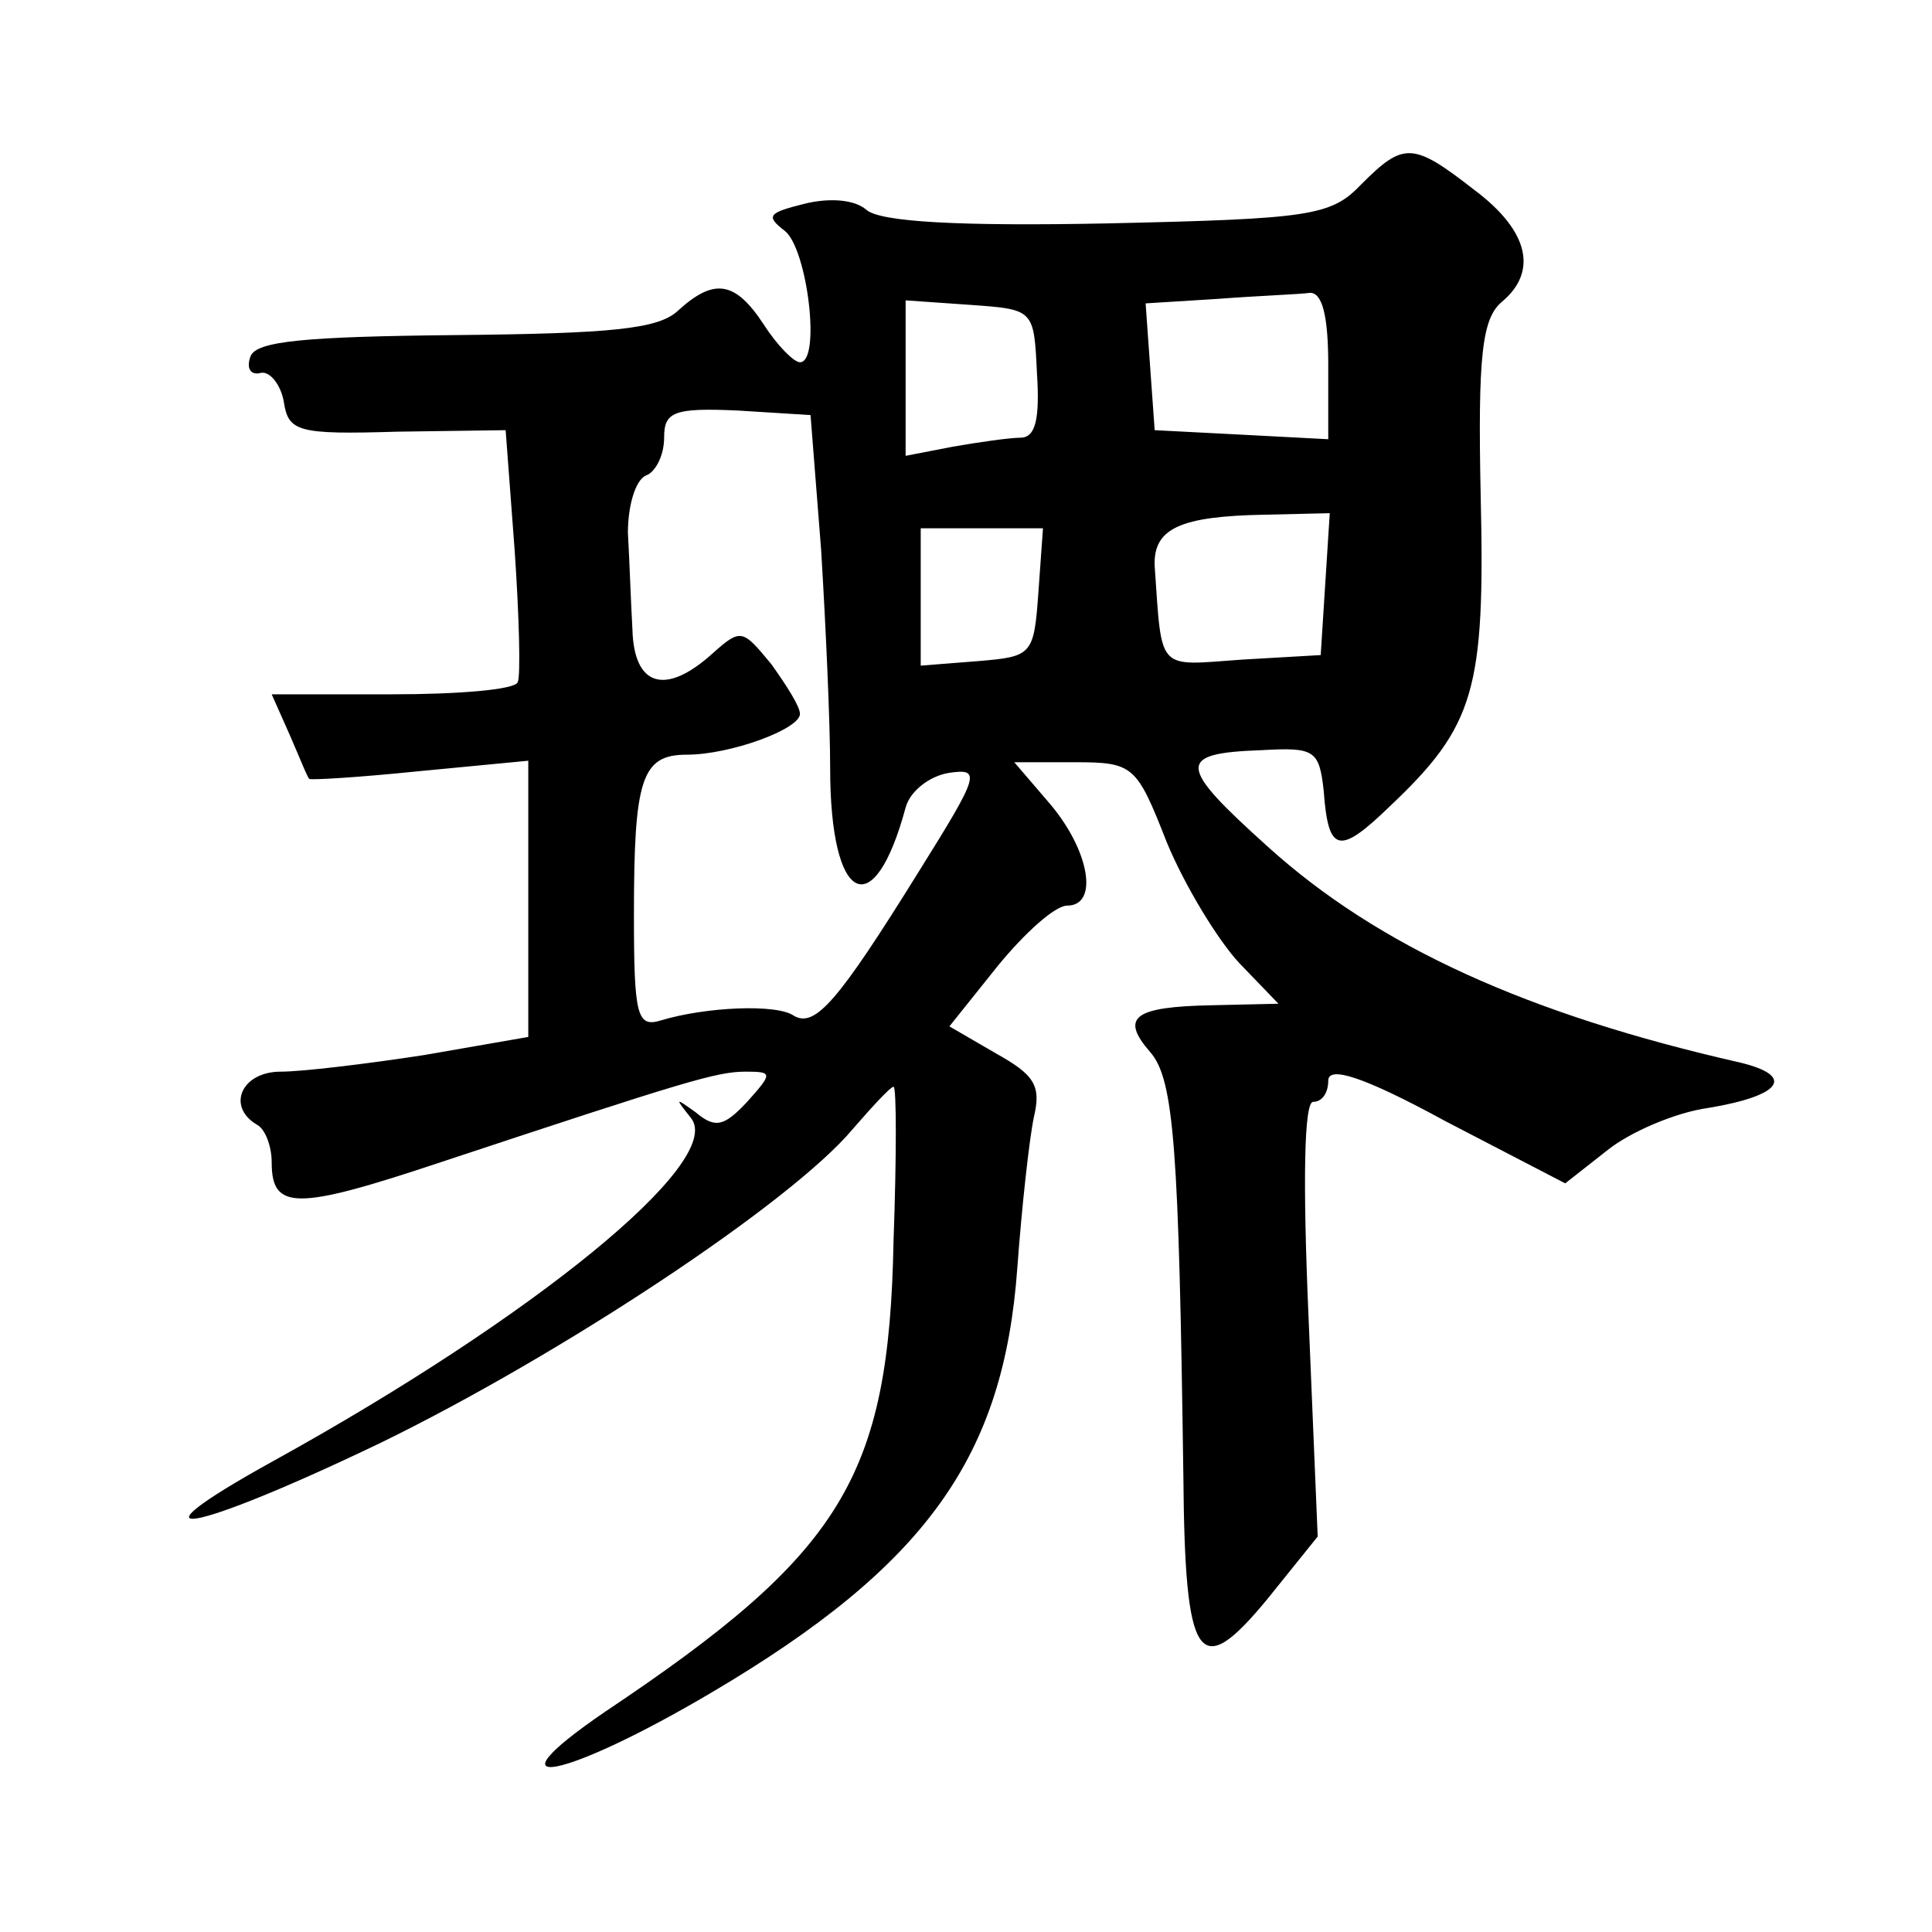<?xml version="1.0" standalone="no"?>
<!DOCTYPE svg PUBLIC "-//W3C//DTD SVG 20010904//EN"
 "http://www.w3.org/TR/2001/REC-SVG-20010904/DTD/svg10.dtd">
<svg version="1.0" xmlns="http://www.w3.org/2000/svg"
 width="128pt" height="128pt" viewBox="0 0 128 128"
 preserveAspectRatio="xMidYMid meet">
<g transform="translate(0,128) scale(0.1,-0.1)"
fill="#0" stroke="none">
<path d="M902 1158 c-20 -21 -33 -23 -168 -26 -99 -2 -151 1 -160 9 -8 7 -25 8
-41 4 -24 -6 -26 -8 -13 -18 15 -12 24 -87 10 -87 -4 0 -15 11 -24 25 -19 29 -33
31 -57 9 -13 -12 -44 -15 -147 -16 -100 -1 -132 -4 -136 -14 -3 -8 0 -13 7 -11
6 1 13 -8 15 -19 3 -20 9 -22 75 -20 l72 1 6 -80 c3 -44 4 -83 2 -87 -2 -5 -40
-8 -83 -8 l-80 0 12 -27 c7 -16 12 -29 13 -29 0 -1 33 1 72 5 l73 7 0 -92 0 -91
-69 -12 c-39 -6 -81 -11 -95 -11 -26 0 -36 -23 -16 -35 6 -3 10 -15 10 -25 0 -32
16 -32 112 0 163 54 183 60 202 60 18 0 18 -1 1 -20 -15 -16 -21 -18 -34 -7 -14
10 -14 10 -3 -4 22 -29 -105 -132 -277 -227 -103 -57 -54 -48 71 12 119 58 272
159 313 208 13 15 25 28 27 28 2 0 2 -46 0 -102 -3 -157 -34 -207 -191 -312 -82
-56 -27 -45 71 13 142 84 193 156 202 281 3 41 8 86 11 100 5 21 0 28 -25 42 l-31
18 32 40 c18 22 38 40 46 40 21 0 15 36 -11 67 l-24 28 40 0 c39 0 41 -2 61 -53
12 -29 34 -65 48 -80 l26 -27 -44 -1 c-52 -1 -61 -8 -41 -31 16 -18 19 -65 22 -280
1 -125 10 -138 56 -82 l33 41 -6 144 c-4 92 -3 144 3 144 6 0 10 6 10 14 0 10 23
3 78 -27 l79 -41 28 22 c15 12 45 25 67 28 48 8 58 21 21 30 -141 32 -240 77 -313
143 -60 54 -61 62 -4 64 35 2 38 0 41 -27 3 -41 10 -43 44 -10 56 53 63 77 60 205
-2 94 1 118 14 129 24 20 18 47 -18 74 -41 32 -47 32 -75 4z m-22 -120 l0 -49 -57
3 -58 3 -3 42 -3 42 48 3 c26 2 54 3 61 4 8 0 12 -15 12 -48z m-193 -5 c2 -31 -1
-43 -11 -43 -7 0 -28 -3 -45 -6 l-31 -6 0 51 0 52 43 -3 c42 -3 42 -3 44 -45z m-143
-117 c3 -49 6 -114 6 -145 0 -90 29 -104 50 -26 3 11 16 21 29 23 21 3 20 -1 -20
-65 -54 -87 -69 -104 -83 -96 -11 8 -58 6 -88 -3 -16 -5 -18 3 -18 70 0 90 5 106
35 106 29 0 75 17 75 27 0 5 -9 19 -19 33 -19 23 -20 24 -39 7 -31 -28 -52 -22
-53 16 -1 17 -2 47 -3 64 0 18 5 35 12 38 6 2 12 13 12 25 0 17 6 20 49 18 l48
-3 7 -89z m334 -23 l-3 -47 -52 -3 c-57 -4 -53 -9 -58 62 -1 25 17 33 73 34 l43
1 -3 -47z m-190 -5 c-3 -42 -4 -43 -40 -46 l-38 -3 0 45 0 46 41 0 40 0 -3 -42z"/>
</g>
</svg>
